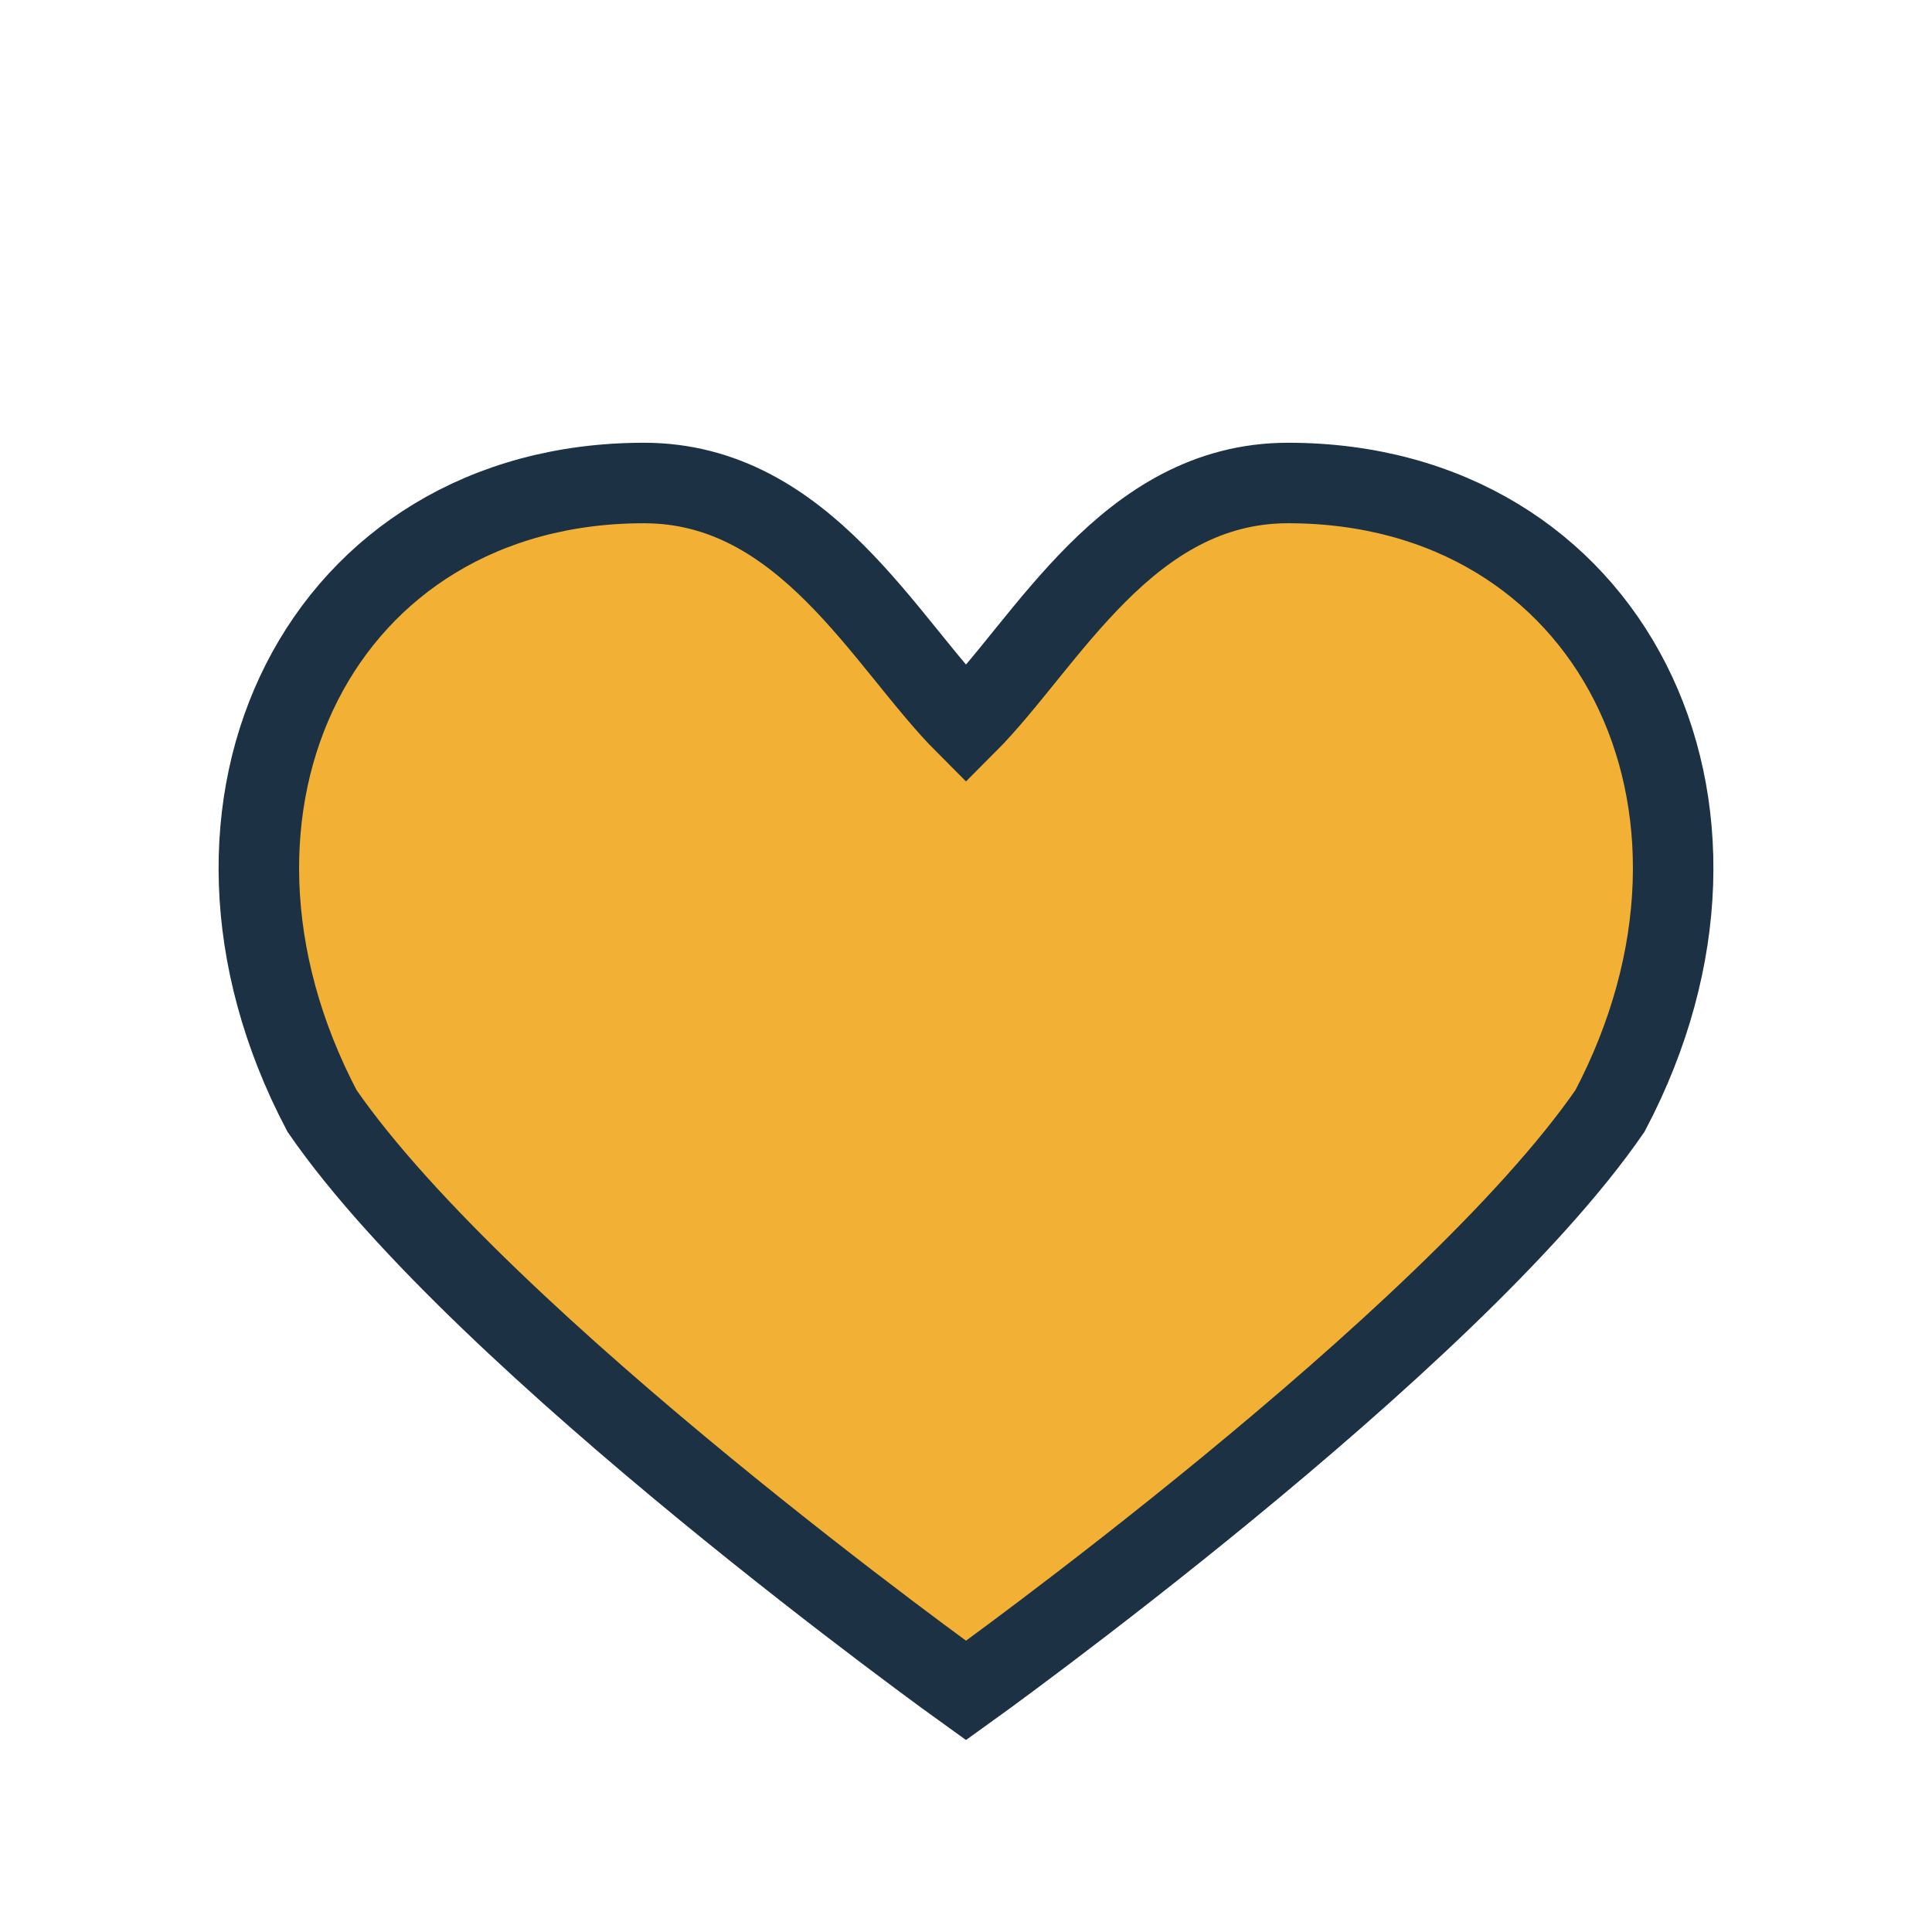 <?xml version="1.0" encoding="UTF-8"?>
<svg xmlns="http://www.w3.org/2000/svg" width="24" height="24" viewBox="0 0 24 24"><path d="M12 21s-6-4.3-8-7.2C2 10 4 6 8 6c2 0 3 2 4 3 1-1 2-3 4-3 4 0 6 4 4 7.8C18 16.7 12 21 12 21z" fill="#F2B134" stroke="#1C3144" stroke-width="1"/></svg>